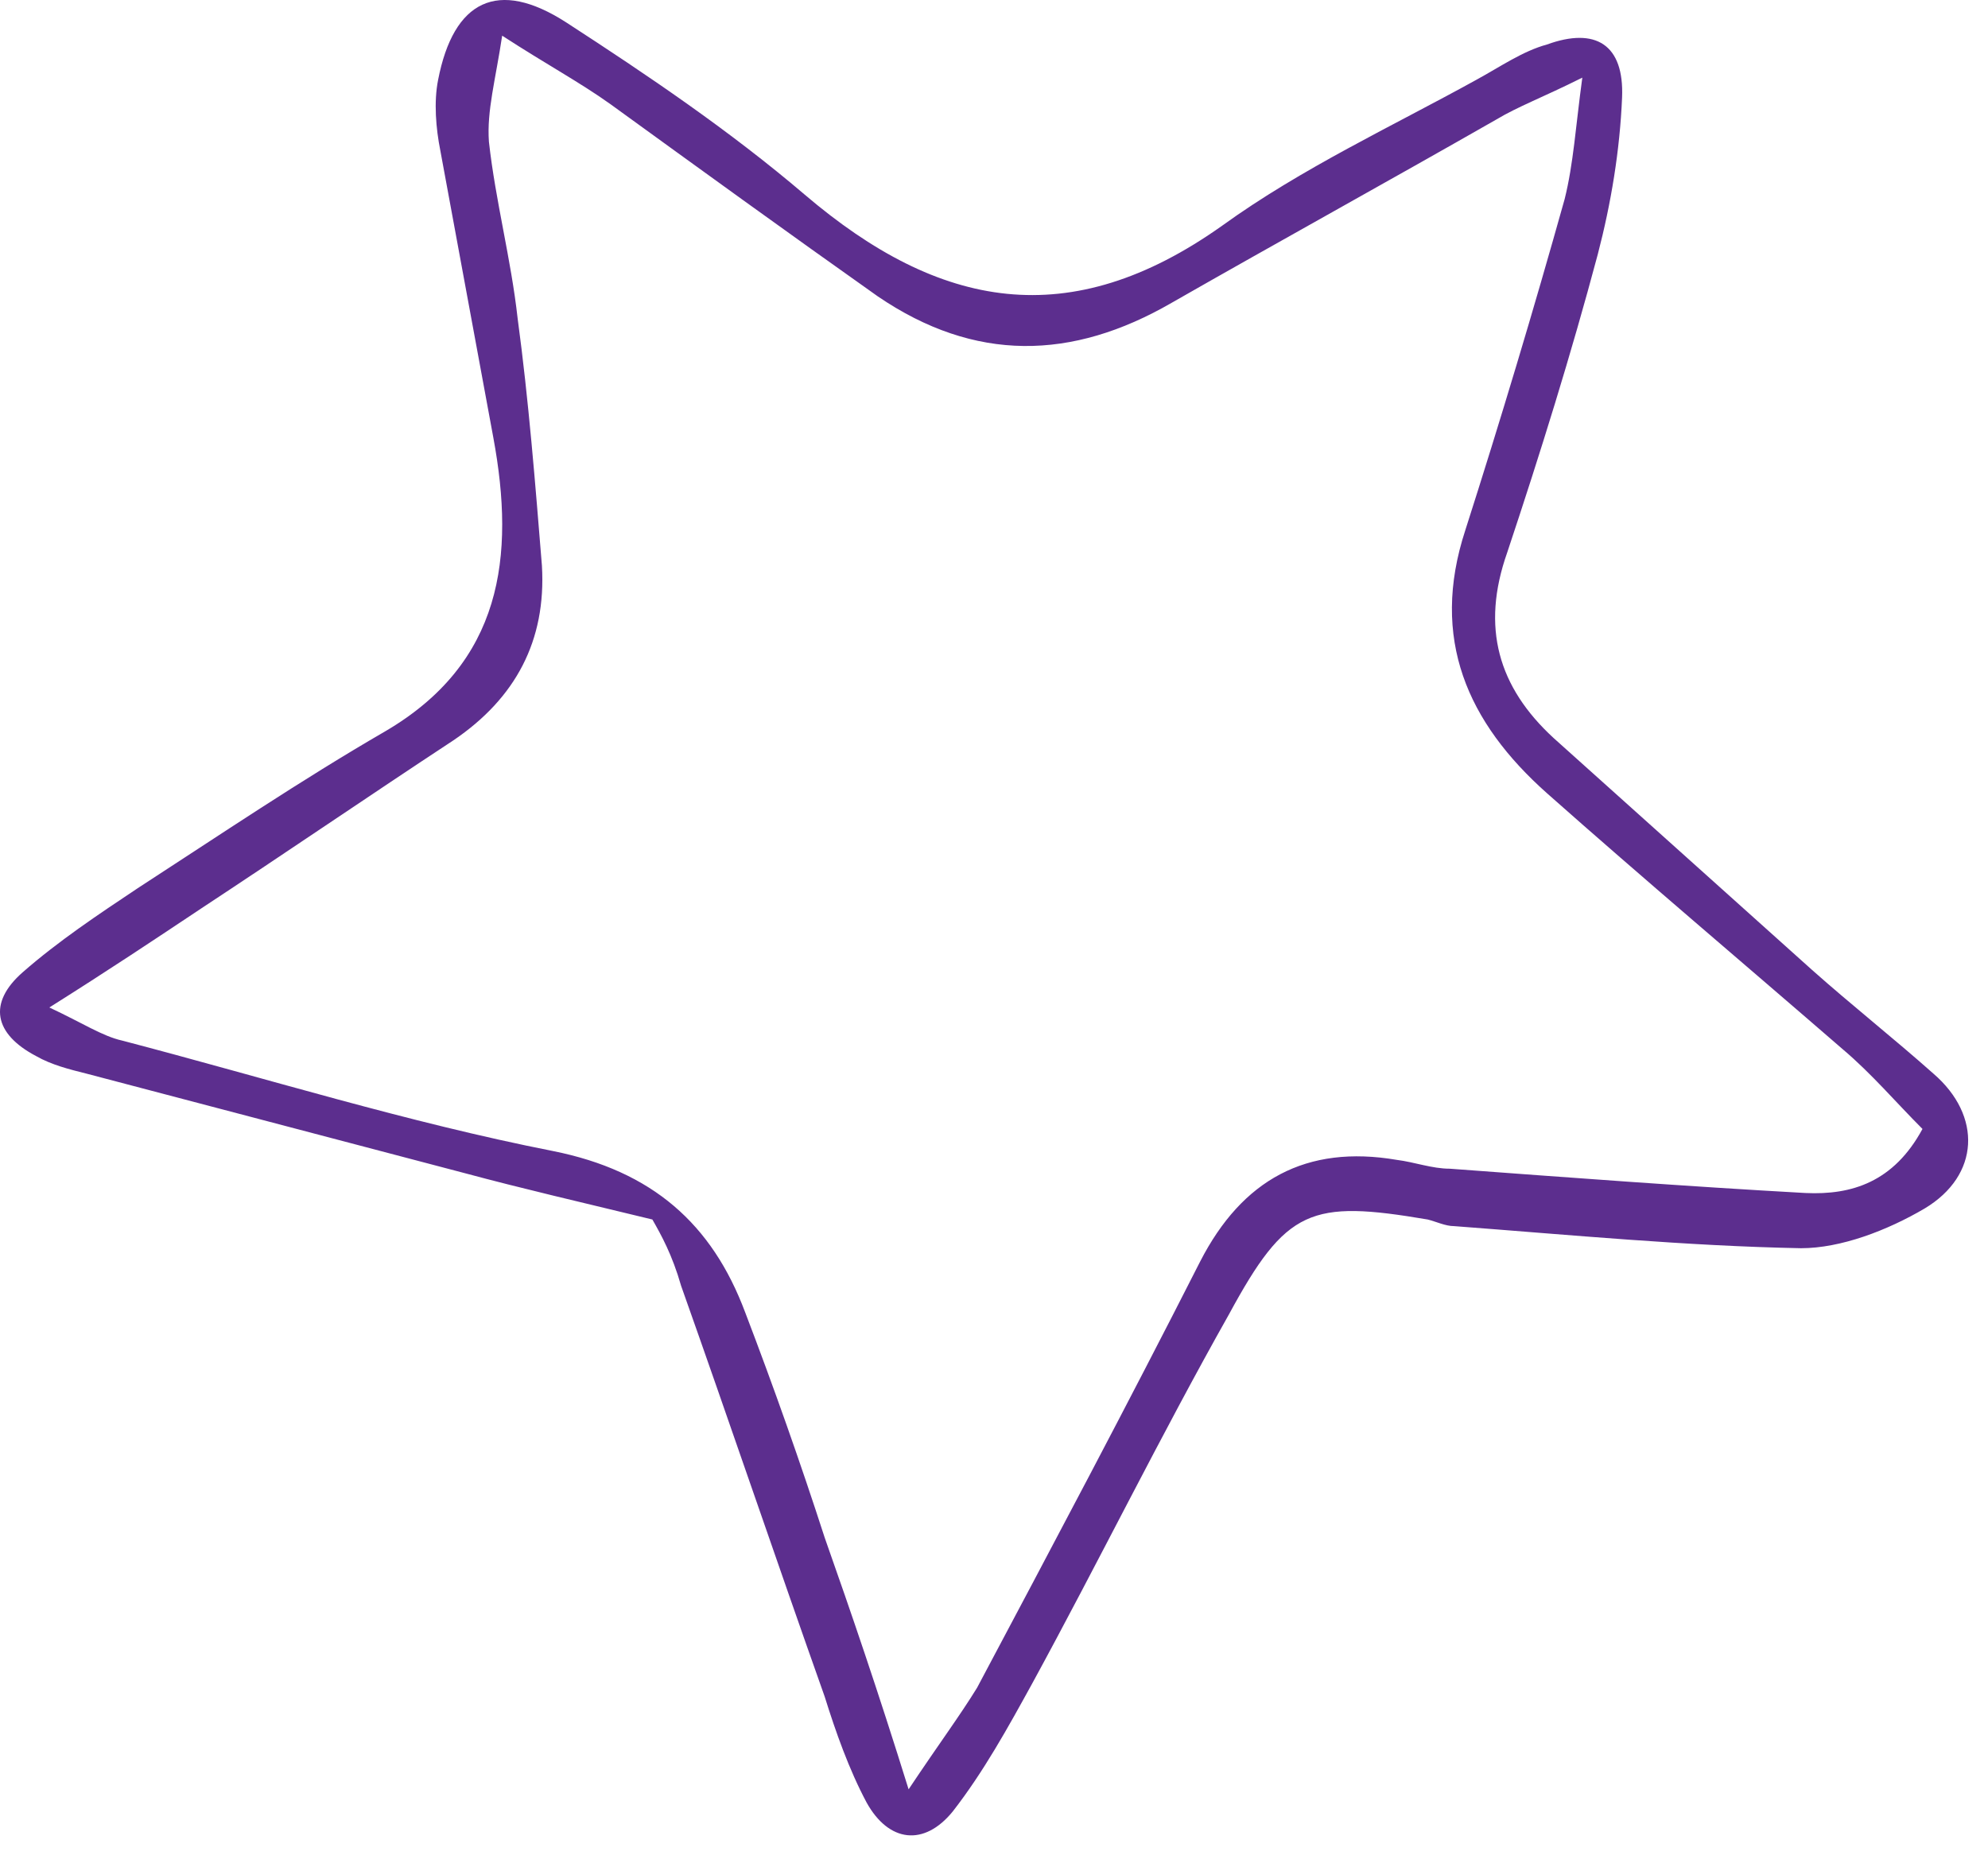 <?xml version="1.0" encoding="UTF-8"?> <svg xmlns="http://www.w3.org/2000/svg" width="90" height="84" viewBox="0 0 90 84" fill="none"><path d="M29.534 55.215C26.234 54.415 23.634 53.815 21.034 53.115C15.334 51.615 9.634 50.115 3.934 48.615C3.134 48.415 2.334 48.215 1.634 47.815C-0.266 46.815 -0.566 45.415 1.034 44.015C2.634 42.615 4.434 41.415 6.234 40.215C9.934 37.815 13.634 35.315 17.434 33.115C22.734 30.015 23.334 25.215 22.334 19.815C21.534 15.515 20.734 11.115 19.934 6.815C19.734 5.815 19.634 4.615 19.834 3.615C20.534 0.015 22.534 -0.985 25.634 1.015C29.334 3.415 33.034 5.915 36.434 8.815C42.534 14.015 48.434 15.115 55.334 10.215C58.934 7.615 63.034 5.715 66.834 3.615C67.934 3.015 68.934 2.315 70.034 2.015C72.234 1.215 73.534 2.015 73.434 4.415C73.334 6.815 72.934 9.215 72.334 11.515C71.134 16.015 69.734 20.515 68.234 25.015C67.034 28.415 67.834 31.115 70.334 33.415C74.234 36.915 78.134 40.415 82.034 43.915C83.834 45.515 85.734 47.015 87.534 48.615C89.734 50.515 89.634 53.215 87.134 54.715C85.434 55.715 83.334 56.515 81.534 56.515C76.334 56.415 71.134 55.915 65.834 55.515C65.434 55.515 65.034 55.315 64.634 55.215C59.334 54.315 58.234 54.715 55.634 59.515C52.534 65.015 49.734 70.715 46.734 76.215C45.634 78.215 44.534 80.215 43.134 82.015C41.834 83.615 40.234 83.415 39.234 81.615C38.434 80.115 37.834 78.415 37.334 76.815C35.134 70.615 33.034 64.415 30.834 58.215C30.434 56.815 29.934 55.915 29.534 55.215ZM41.134 81.015C42.534 78.915 43.434 77.715 44.234 76.415C47.634 70.015 51.034 63.615 54.334 57.115C56.234 53.415 59.134 51.815 63.234 52.515C64.034 52.615 64.834 52.915 65.634 52.915C71.034 53.315 76.334 53.715 81.734 54.015C83.834 54.115 85.734 53.515 87.034 51.115C85.834 49.915 84.734 48.615 83.434 47.515C78.934 43.615 74.434 39.815 70.034 35.915C66.434 32.715 64.734 28.915 66.334 24.015C67.934 19.015 69.434 14.015 70.834 9.015C71.234 7.415 71.334 5.715 71.634 3.515C69.834 4.415 68.734 4.815 67.734 5.415C62.834 8.215 57.934 10.915 53.034 13.715C48.534 16.315 44.134 16.415 39.734 13.415C35.634 10.515 31.634 7.615 27.634 4.715C26.234 3.715 24.734 2.915 22.734 1.615C22.434 3.615 22.034 5.015 22.134 6.415C22.434 9.115 23.134 11.715 23.434 14.415C23.934 18.115 24.234 21.915 24.534 25.615C24.734 29.015 23.334 31.615 20.534 33.515C16.734 36.015 12.934 38.615 9.134 41.115C7.034 42.515 4.934 43.915 2.234 45.615C3.734 46.315 4.634 46.915 5.534 47.115C12.034 48.815 18.434 50.815 25.034 52.115C29.534 53.015 32.234 55.415 33.734 59.415C35.034 62.815 36.234 66.215 37.334 69.615C38.534 73.015 39.734 76.515 41.134 81.015Z" fill="#5C2E8E"></path></svg> 